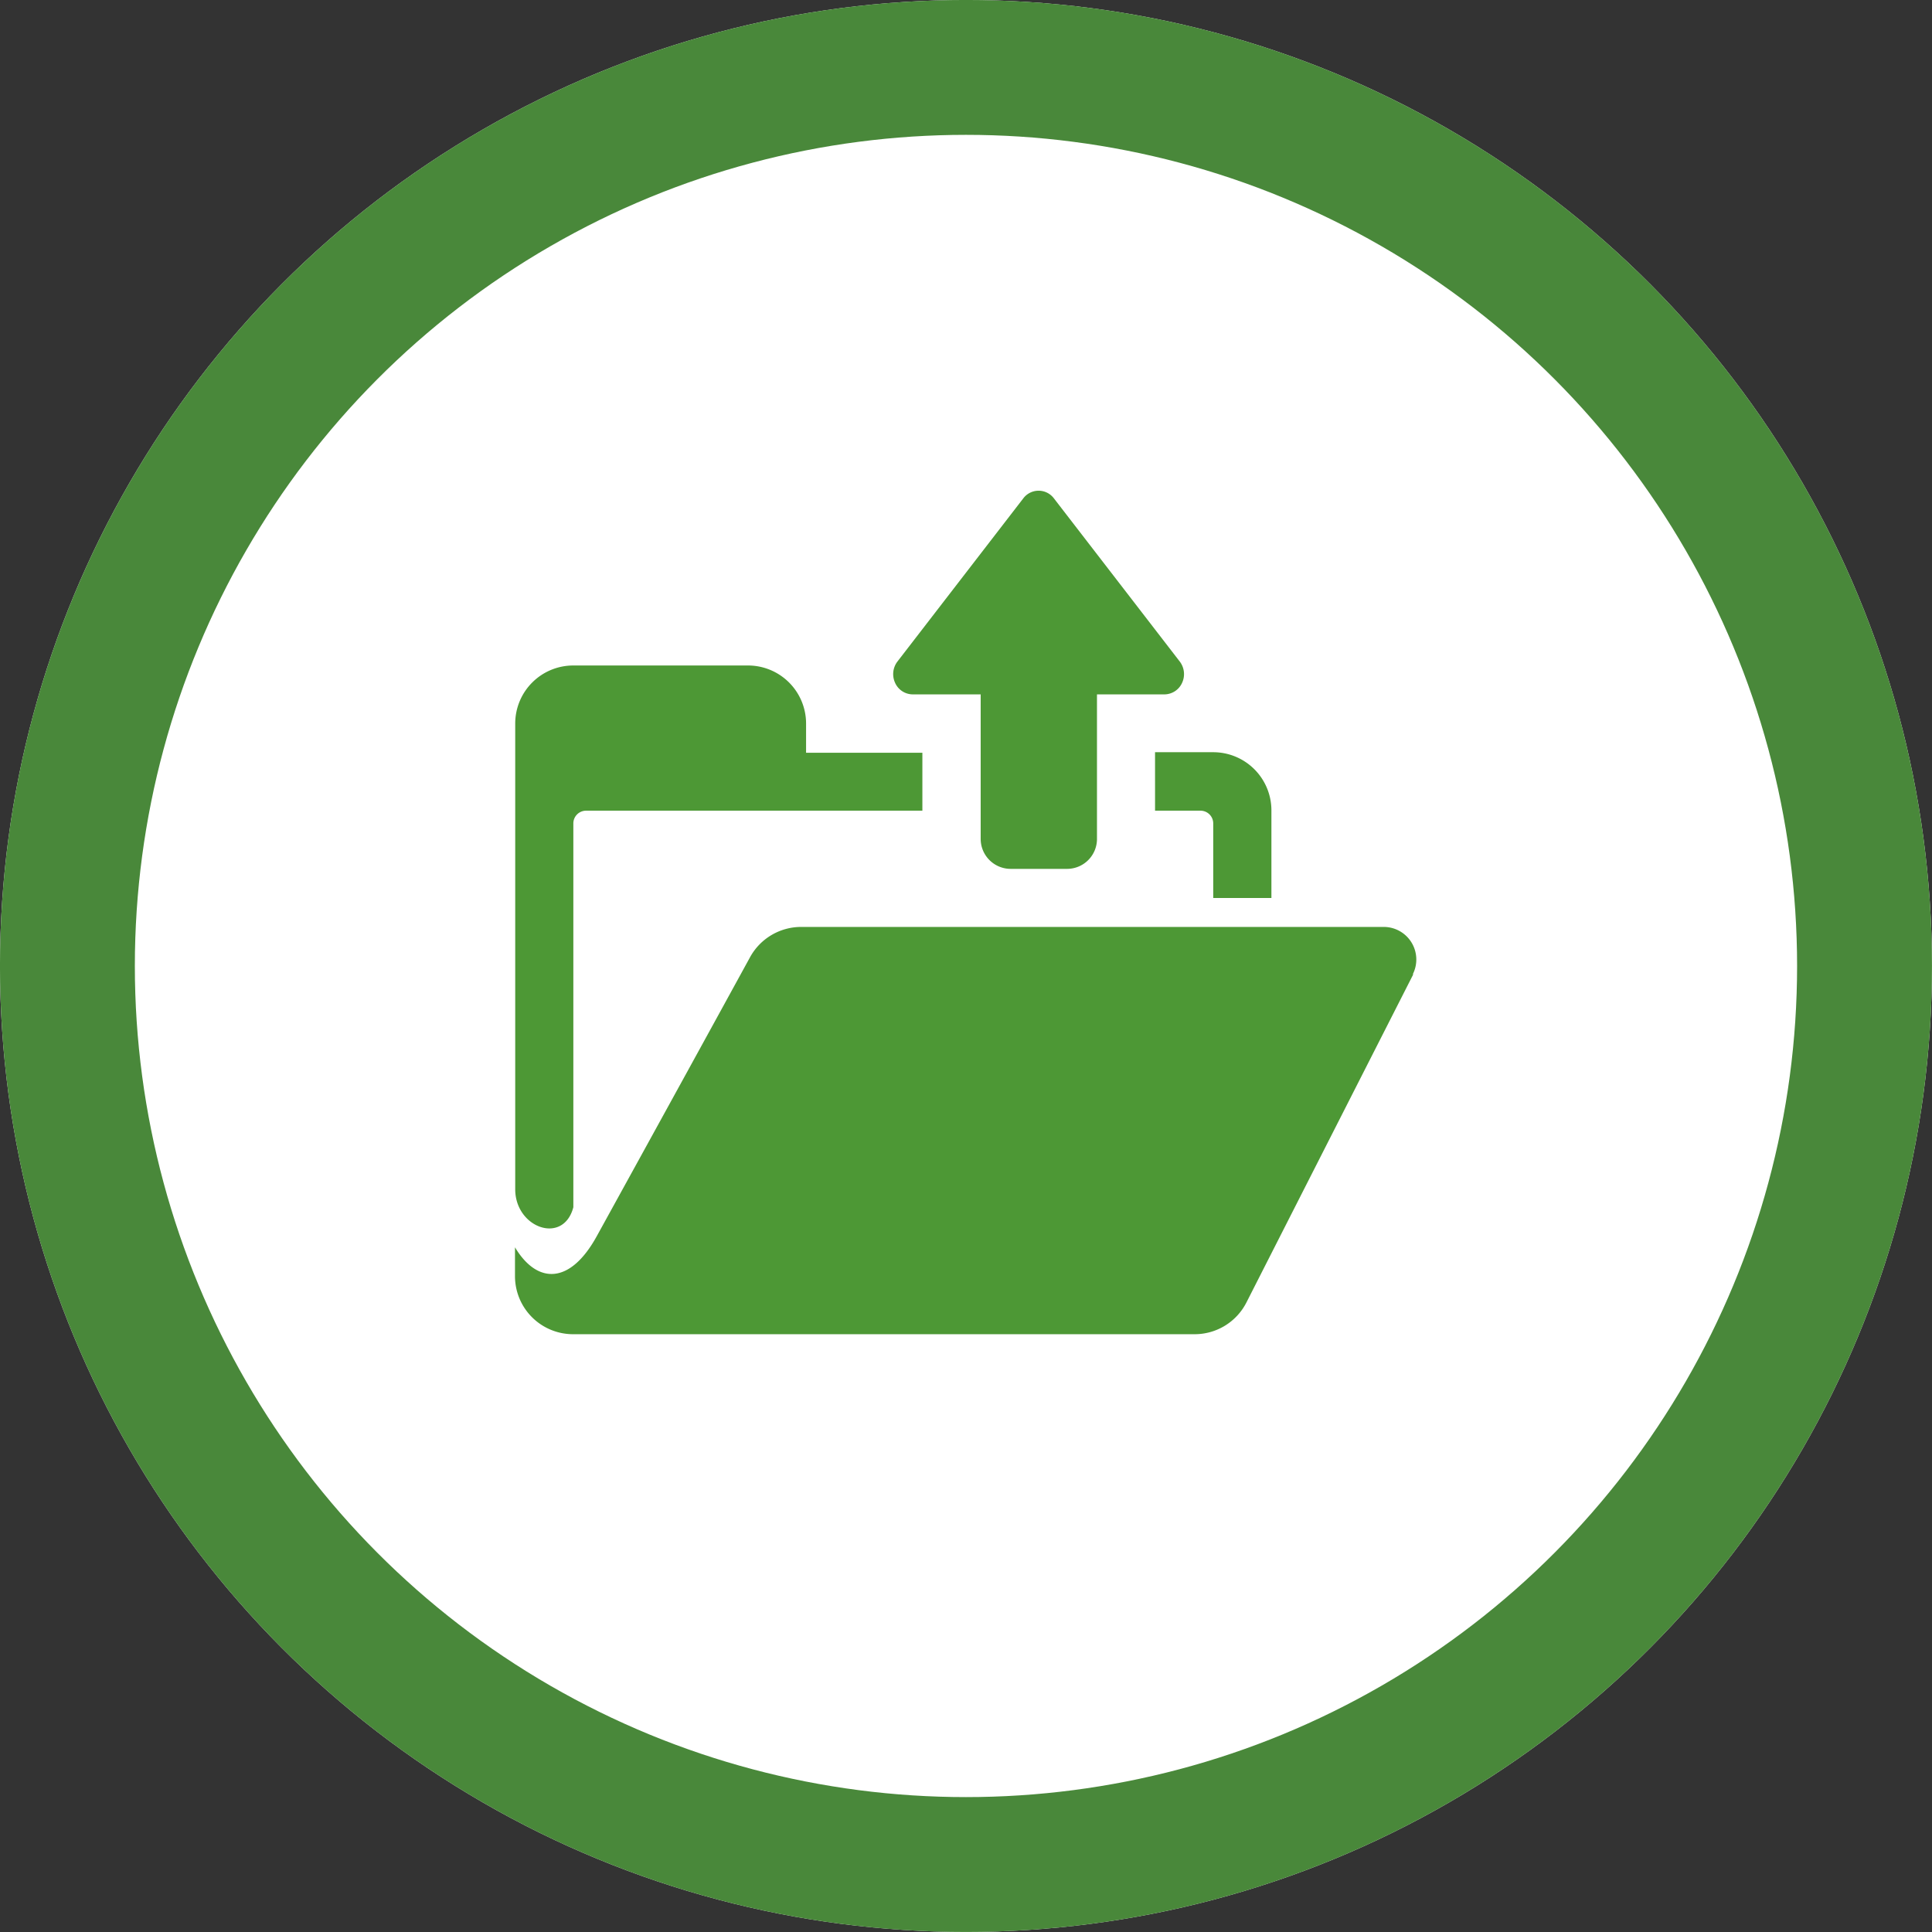 <svg id="グループ_428" data-name="グループ 428" xmlns="http://www.w3.org/2000/svg" width="33.505" height="33.505" viewBox="0 0 33.505 33.505">
  <rect x="0" y="0" width="33.505" height="33.505" fill="#333333" stroke="none"/>
  <g id="楕円形_116" data-name="楕円形 116" fill="#fff" stroke="#49883a" stroke-miterlimit="10" stroke-width="2.339">
    <ellipse cx="16.752" cy="16.752" rx="16.752" ry="16.752" stroke="none"/>
    <ellipse cx="16.752" cy="16.752" rx="15.583" ry="15.583" fill="none"/>
  </g>
  <path id="パス_647" data-name="パス 647" d="M3068.659,6323.643l-2.893,5.69a1.007,1.007,0,0,1-.9.551h-10.778a1.007,1.007,0,0,1-1.007-1.007v-.5c.378.632.95.663,1.422-.2,1.227-2.228,2.073-3.769,2.656-4.834a1.011,1.011,0,0,1,.884-.522h10.108a.565.565,0,0,1,.5.82Zm-14.566,4.039v-6.656a.221.221,0,0,1,.22-.221h5.833V6319.8h-2.017v-.506a1.007,1.007,0,0,0-1.007-1.007h-3.03a1.007,1.007,0,0,0-1.007,1.007v8.075C3053.084,6328.041,3053.921,6328.34,3054.093,6327.682Zm10.088-6.877h.788a.221.221,0,0,1,.221.221v1.293h1.009V6320.8a1.009,1.009,0,0,0-1.009-1.009h-1.009Zm-4.2-2.017h1.176v2.506a.52.52,0,0,0,.52.52h.977a.519.519,0,0,0,.52-.52v-2.506h1.176a.339.339,0,0,0,.3-.2.36.36,0,0,0-.04-.369l-2.185-2.833a.332.332,0,0,0-.527,0l-2.185,2.833a.36.36,0,0,0-.04.369A.337.337,0,0,0,3059.979,6318.788Z" transform="translate(-3044.15 -6306.746)" fill="#4d9835"/>
</svg>
